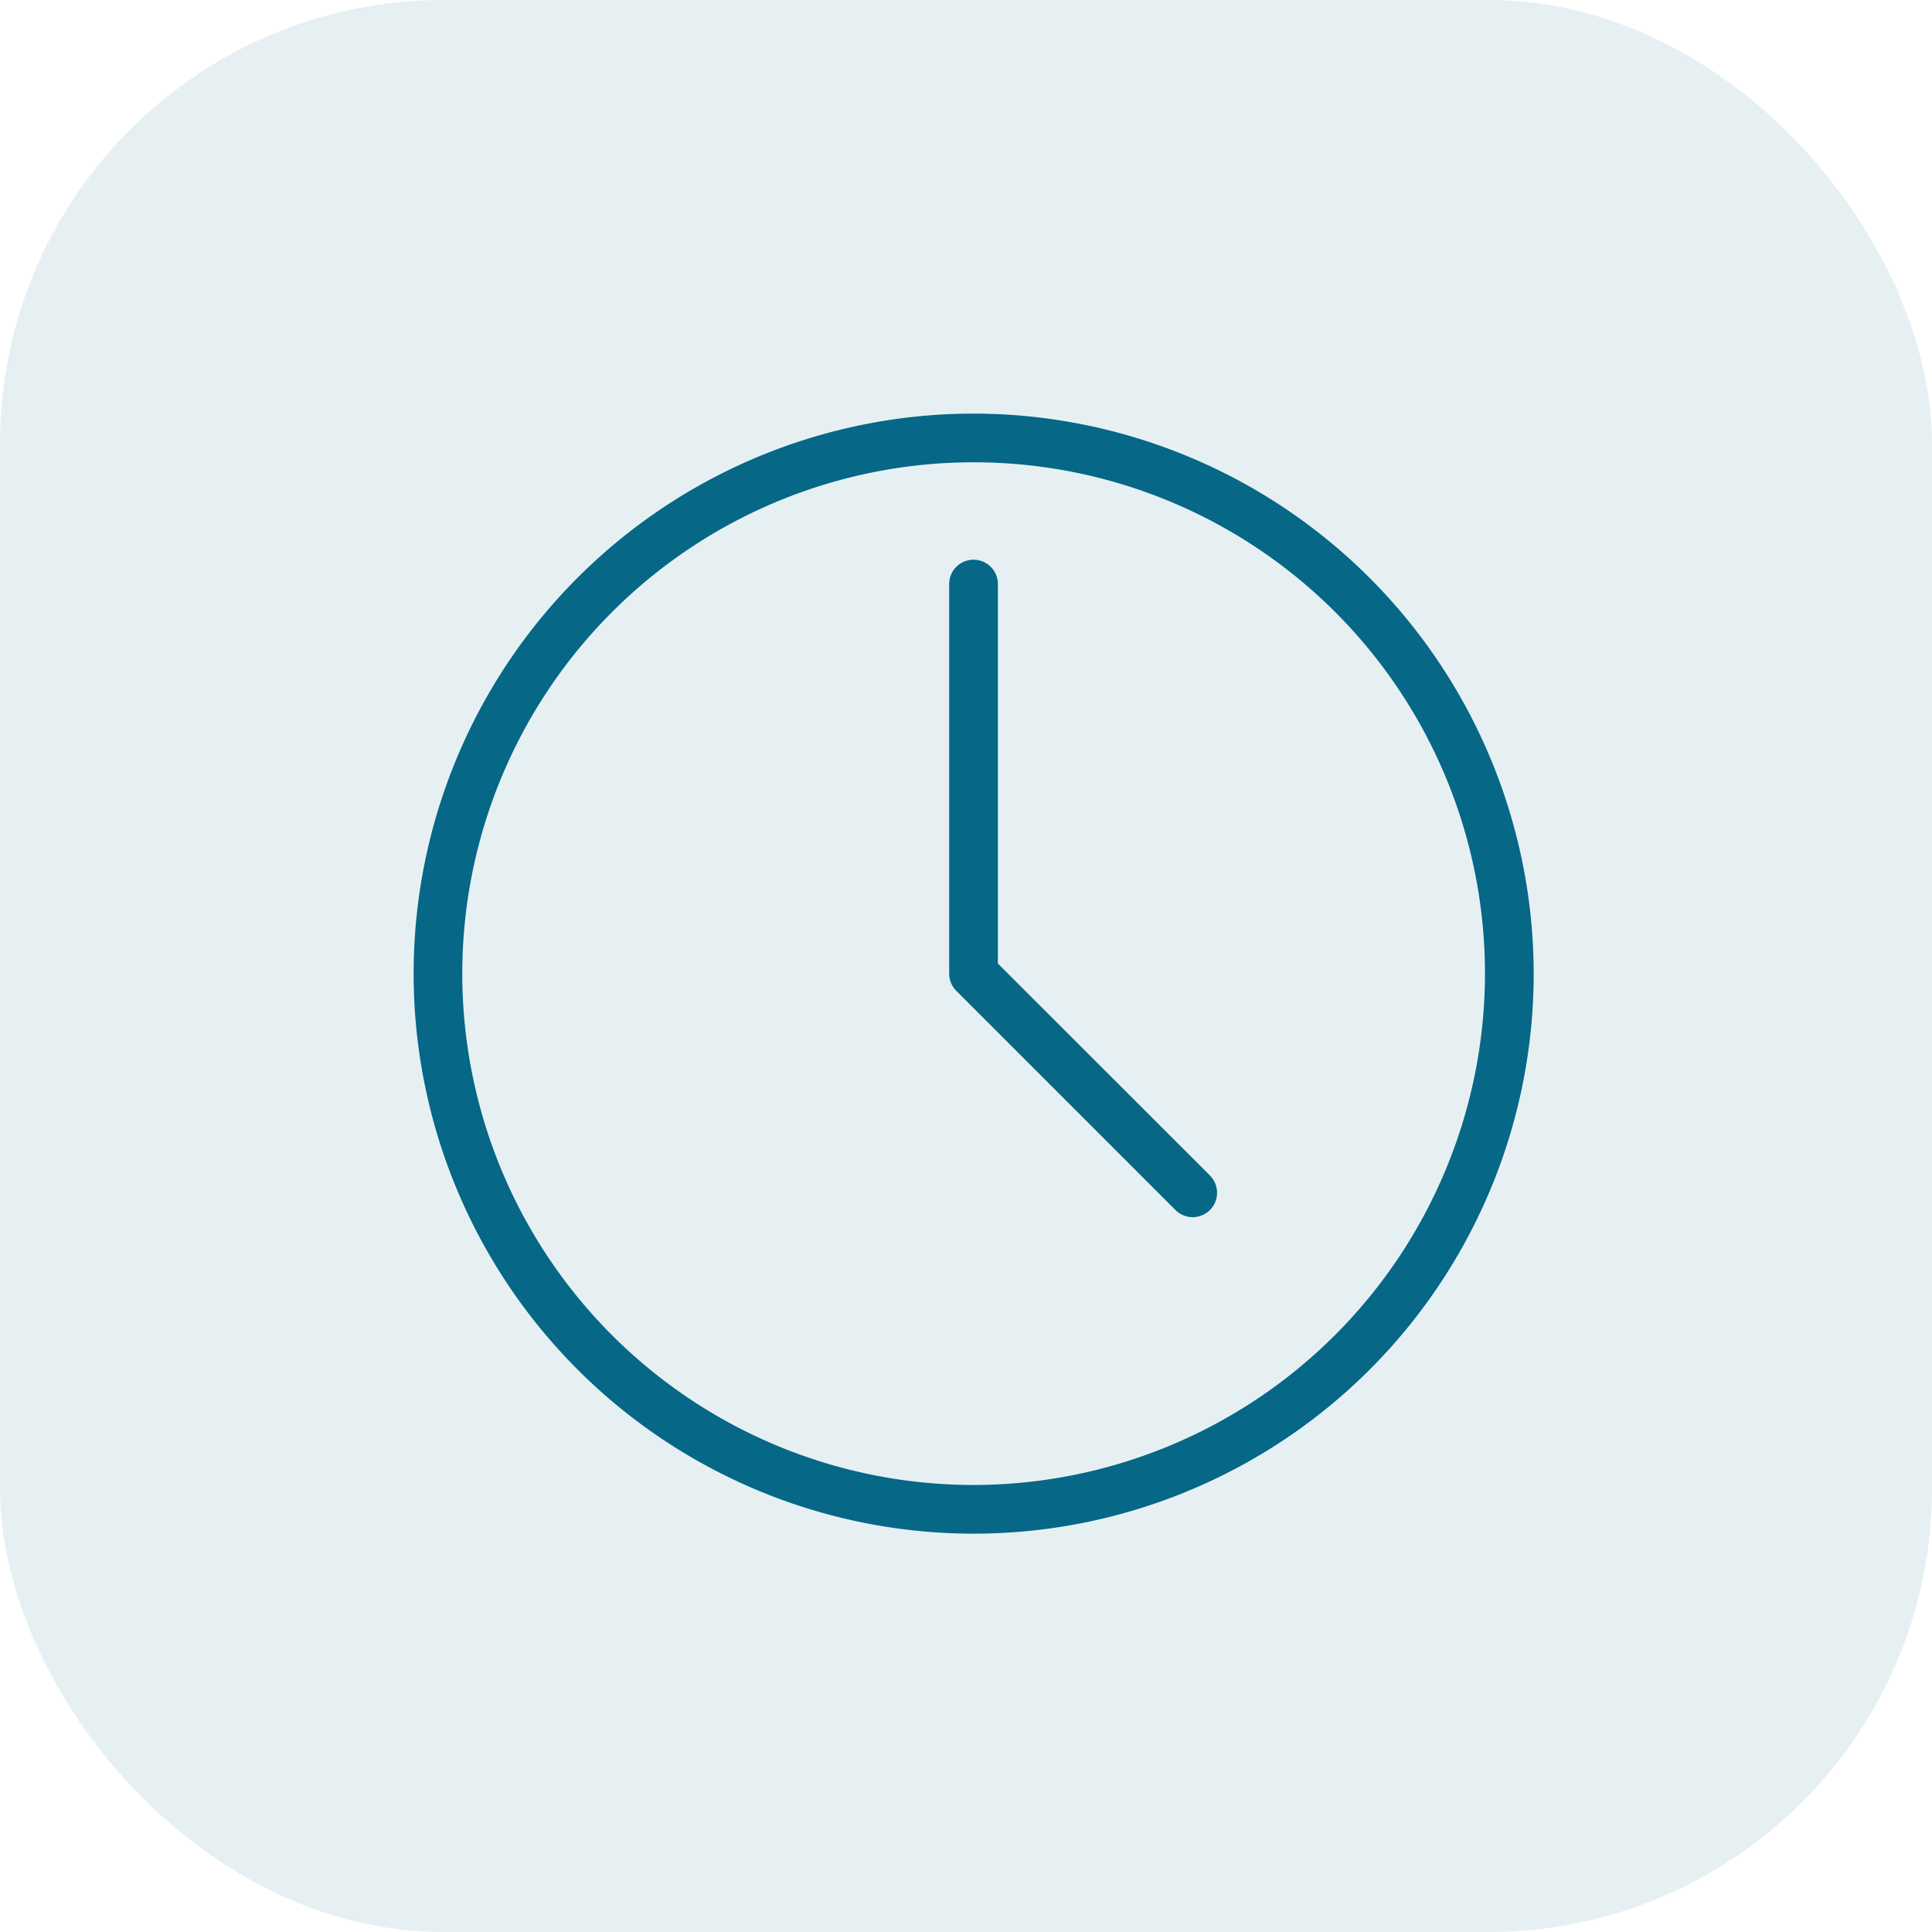 <svg xmlns="http://www.w3.org/2000/svg" width="61" height="61" viewBox="0 0 61 61"><g transform="translate(-88 -804)"><rect width="61" height="61" rx="14" transform="translate(88 804)" fill="#066787" opacity="0.1"/><g transform="translate(101.059 817.059)"><path d="M17.682,0A17.682,17.682,0,1,0,35.365,17.682,17.7,17.7,0,0,0,17.682,0Zm0,33.827A16.145,16.145,0,1,1,33.827,17.682,16.163,16.163,0,0,1,17.682,33.827Z" fill="#066787"/><g transform="translate(16.914 4.613)"><path d="M242.9,83.446,236.2,76.751V64.769a.769.769,0,0,0-1.538,0v12.3a.774.774,0,0,0,.225.544l6.919,6.919a.769.769,0,0,0,1.089-1.087Z" transform="translate(-234.666 -64)" fill="#066787"/></g></g></g></svg>